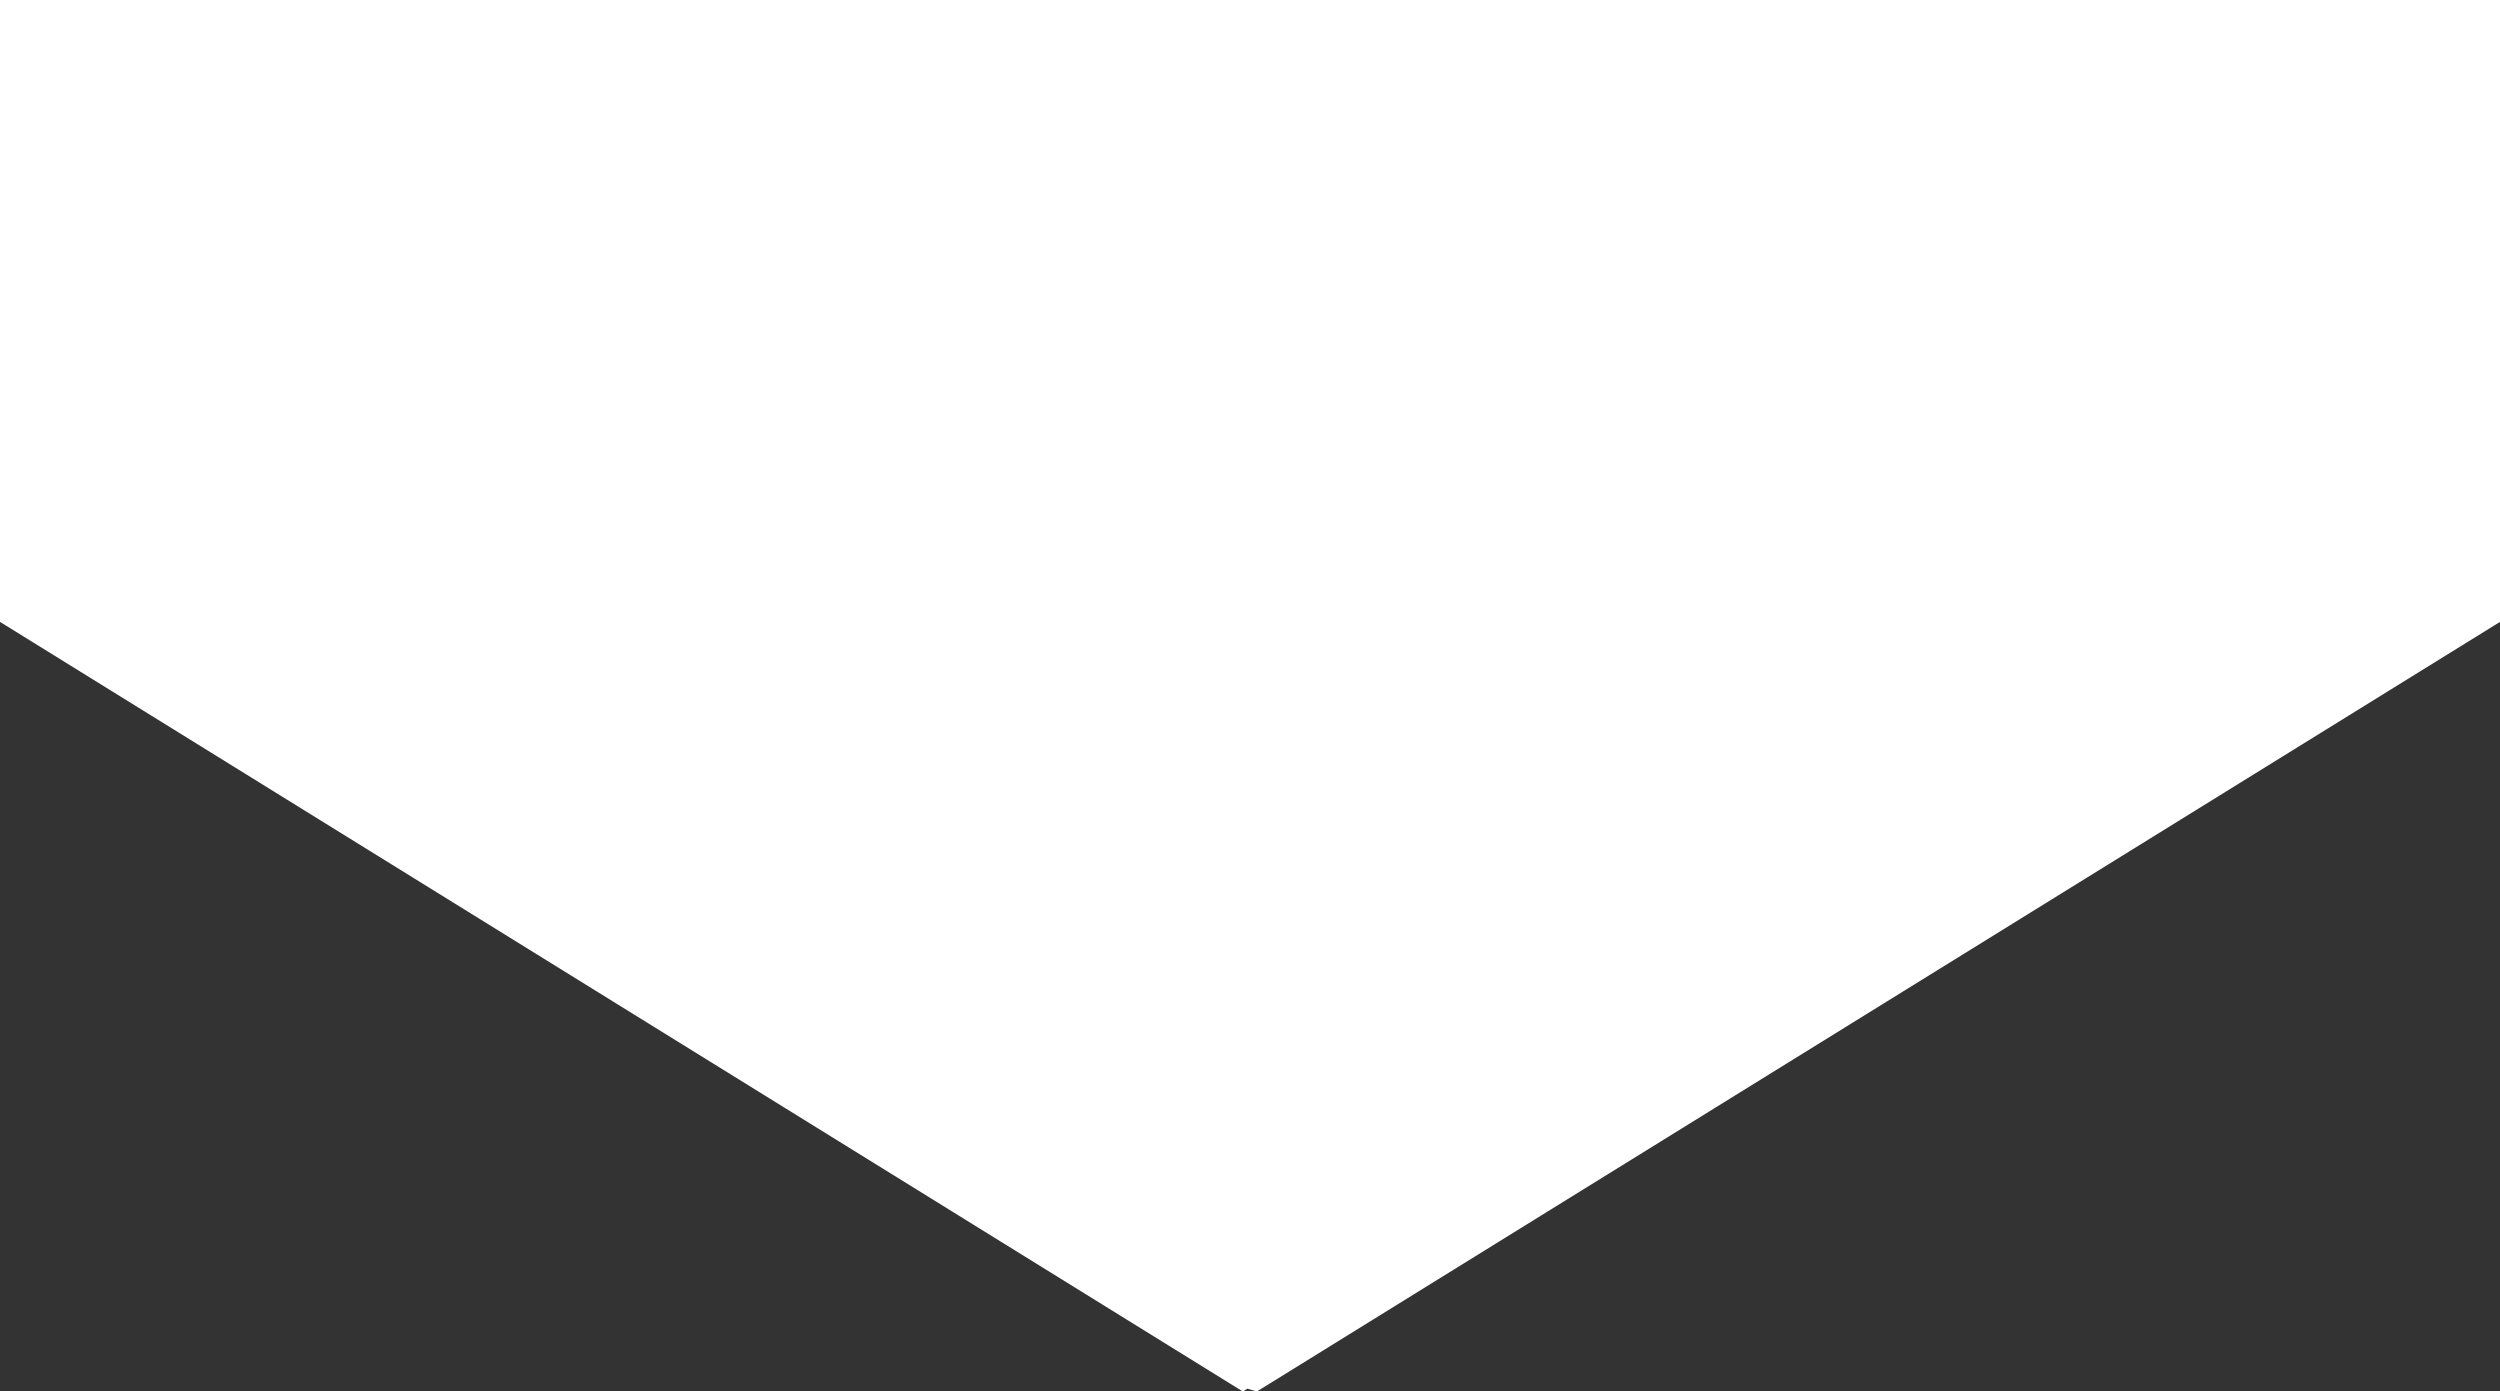 <svg id="Layer_1" data-name="Layer 1" xmlns="http://www.w3.org/2000/svg" viewBox="0 0 263.87 146.87"><rect x="0" y="0" width="263.87" height="146.87" fill="#333333" stroke="none"/><defs><style>.cls-1{fill:#fff;}</style></defs><path id="Path_439" data-name="Path 439" class="cls-1" d="M131.69,0H263.87V65.64L132.66,146.87l-1-.3-.48.3L0,65.64V0Z" transform="translate(0)"/></svg>
